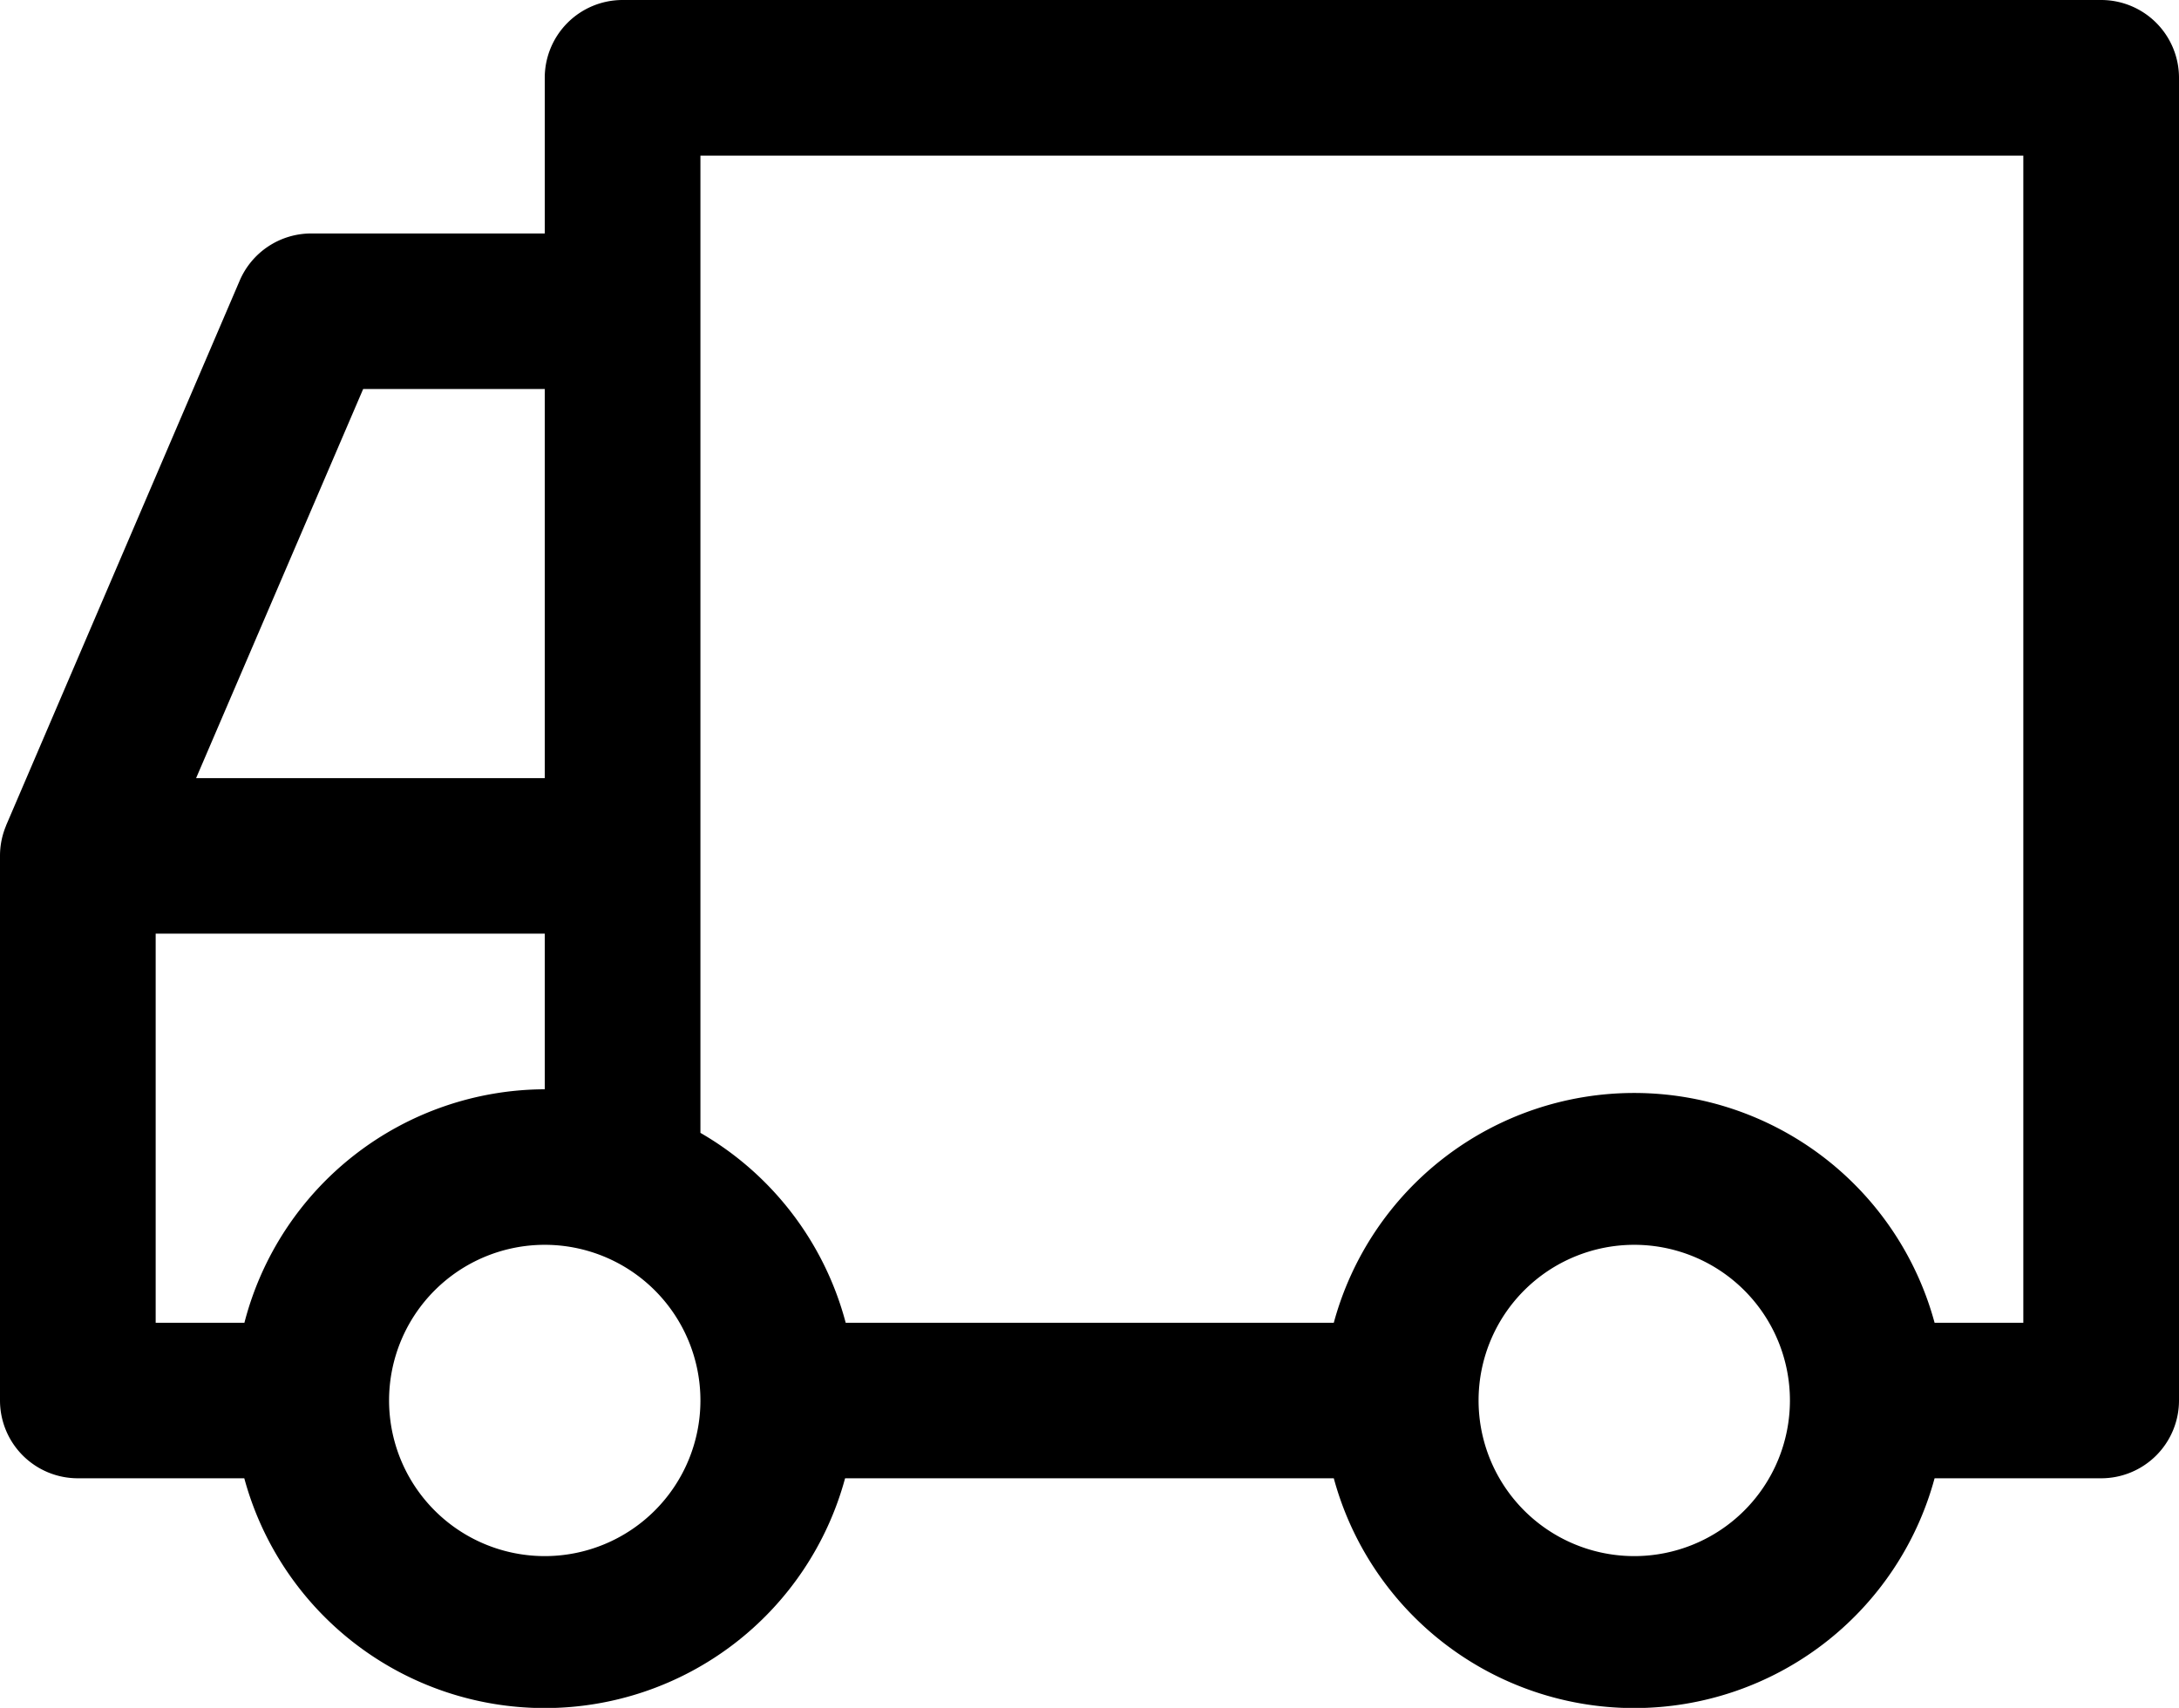 <svg xmlns="http://www.w3.org/2000/svg" width="18" height="14.111" viewBox="0 0 18 14.111">
  <path id="delivery-truck" d="M2.3,13.571l1.929-4.5a.643.643,0,0,1,.591-.392H6.75V7.393a.643.643,0,0,1,.643-.643H19.607a.643.643,0,0,1,.643.643V18.321a.643.643,0,0,1-.643.643H18.231a2.571,2.571,0,0,1-4.963,0H9.231a2.571,2.571,0,0,1-4.963,0H2.893a.643.643,0,0,1-.643-.643v-4.5a.643.643,0,0,1,.051-.251ZM6.75,9.964h-1.5L3.87,13.179H6.75Zm9,9.643a1.286,1.286,0,1,0-1.286-1.286A1.286,1.286,0,0,0,15.75,19.607ZM9.231,17.679h4.037a2.571,2.571,0,0,1,4.963,0h.733V8.036H8.036V16.11a2.571,2.571,0,0,1,1.2,1.569ZM6.75,19.607a1.286,1.286,0,1,0-1.286-1.286A1.286,1.286,0,0,0,6.75,19.607ZM3.536,17.679h.733A2.571,2.571,0,0,1,6.75,15.75V14.464H3.536Z" transform="translate(-2.25 -6.75)"/>
</svg>
